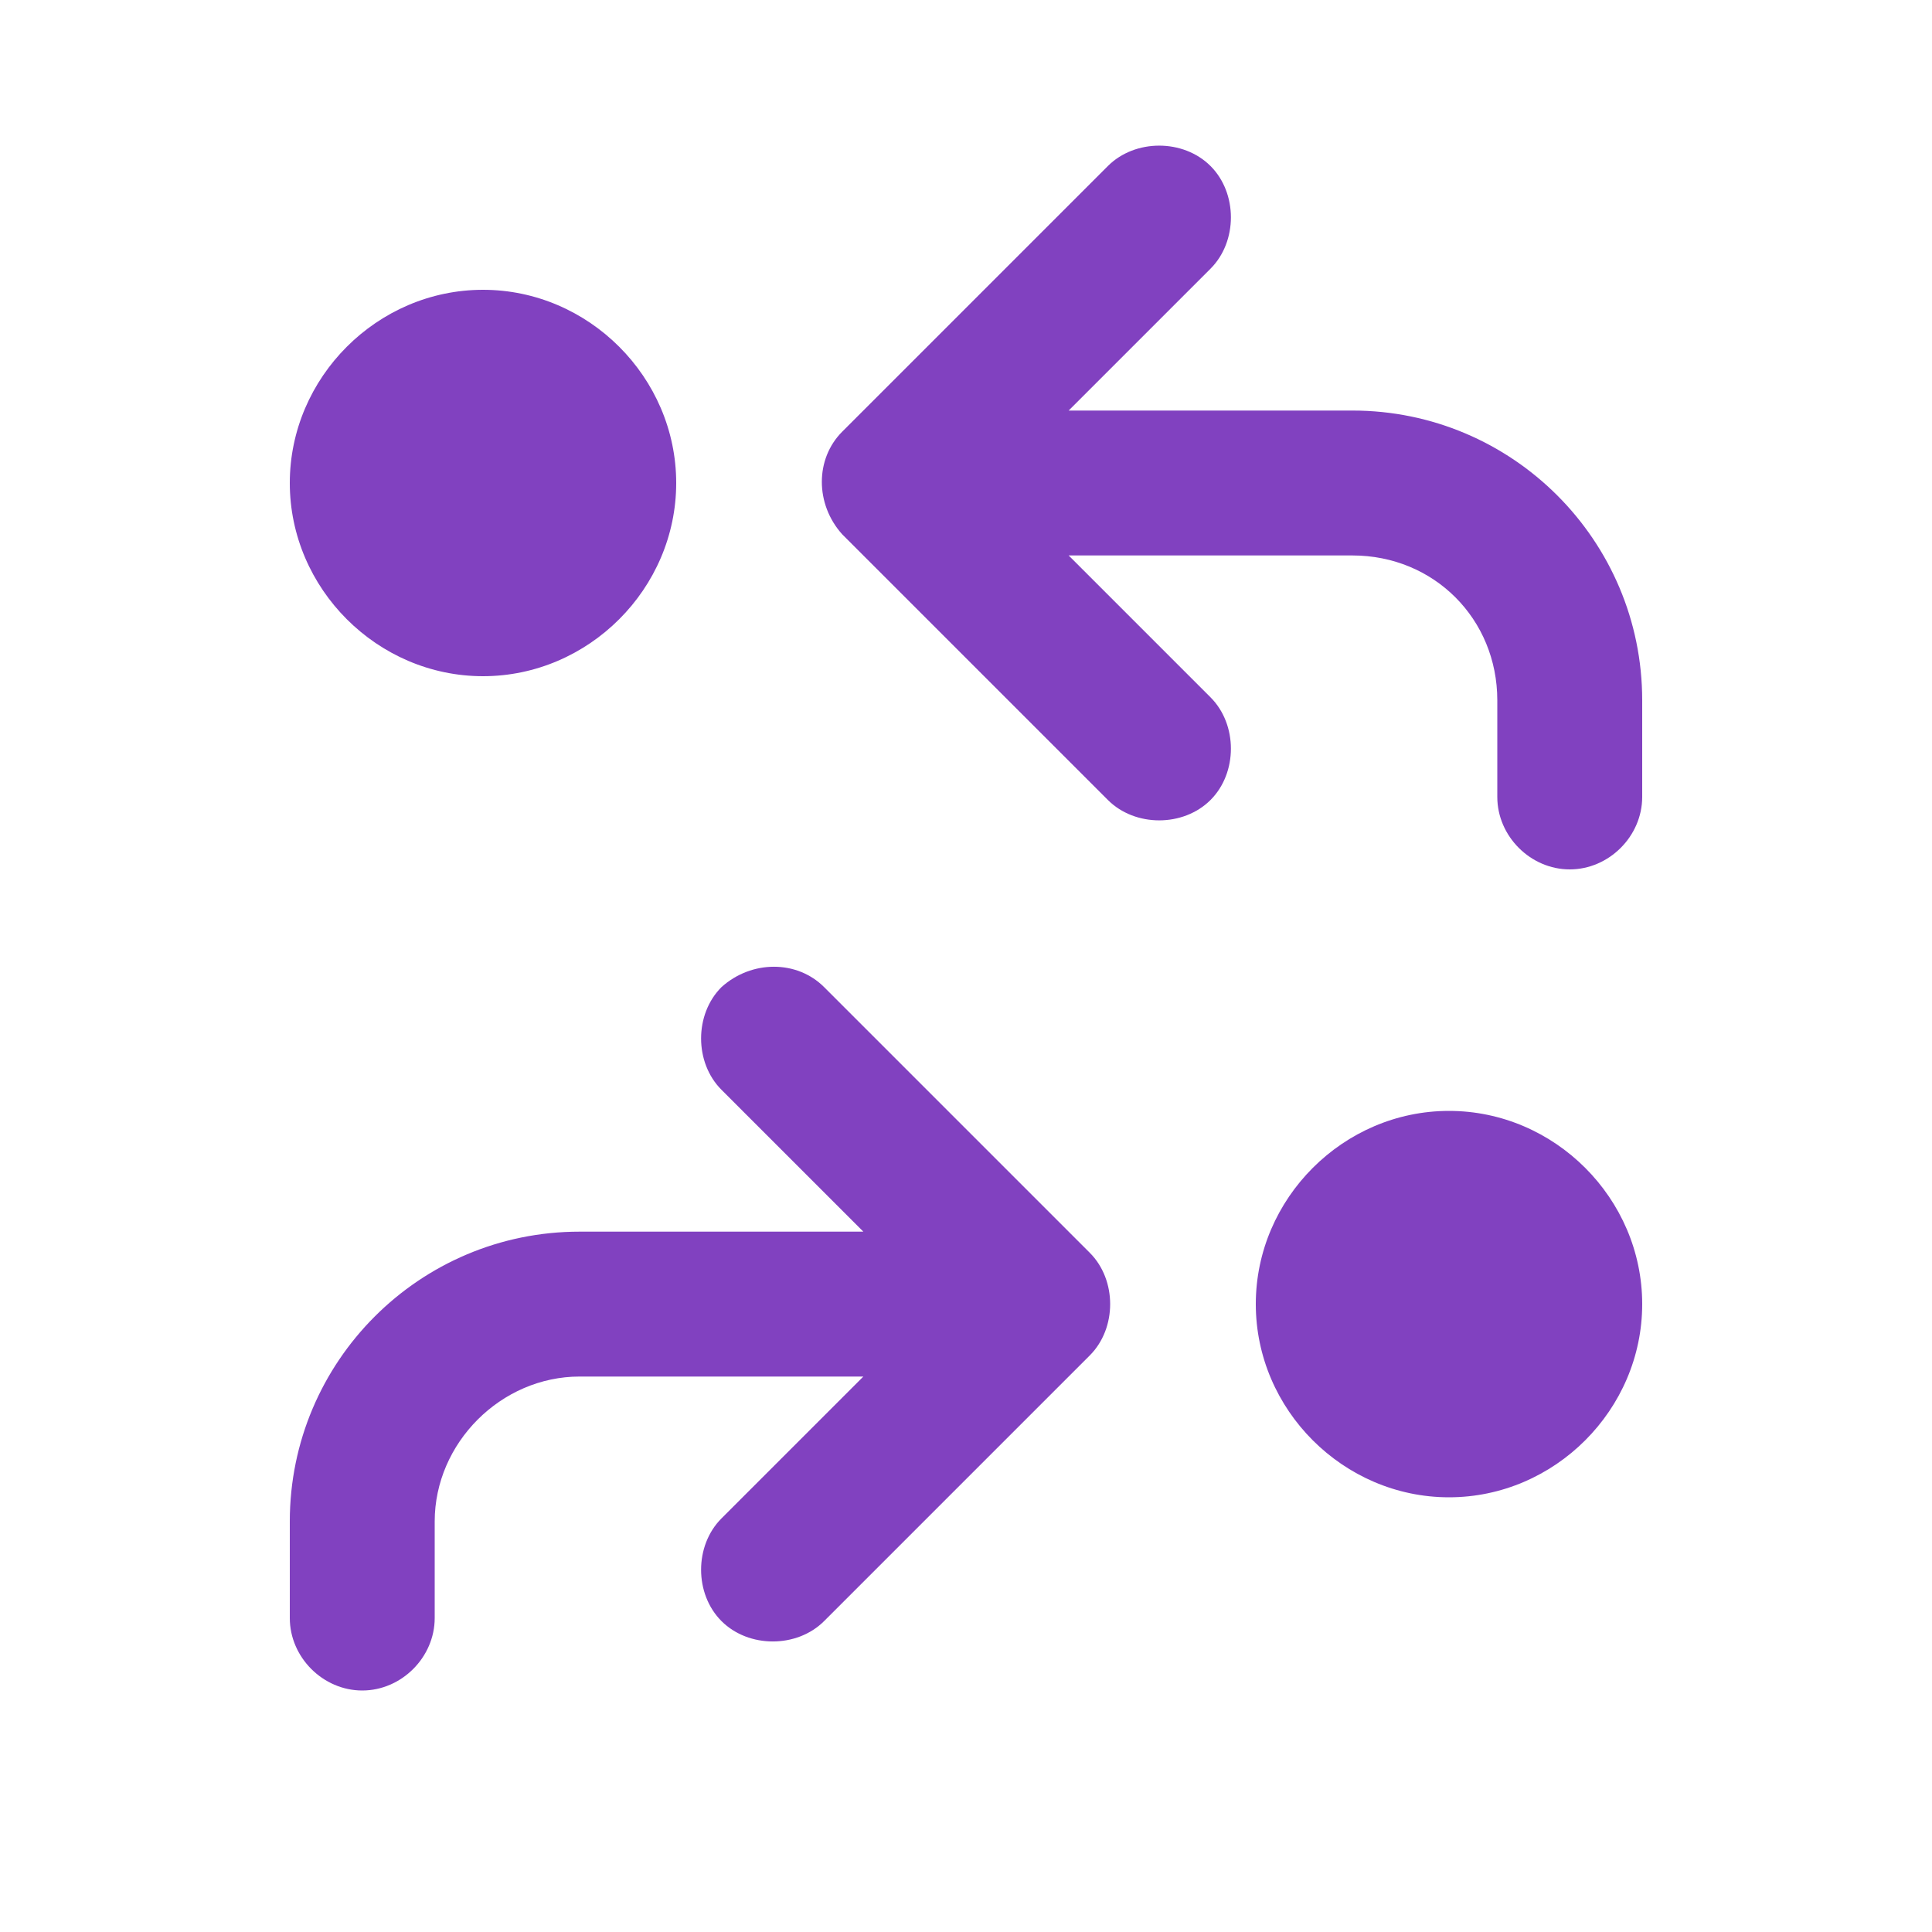 <svg width="60" height="60" viewBox="0 0 60 60" fill="none" xmlns="http://www.w3.org/2000/svg">
<path d="M34.406 5.156C35.25 4.312 36.75 4.312 37.594 5.156C38.438 6 38.438 7.5 37.594 8.344L33.188 12.75H42C46.969 12.75 51 16.781 51 21.75V24.75C51 25.969 49.969 27 48.75 27C47.531 27 46.5 25.969 46.5 24.75V21.75C46.5 19.219 44.531 17.25 42 17.25H33.188L37.594 21.656C38.438 22.5 38.438 24 37.594 24.844C36.75 25.688 35.25 25.688 34.406 24.844L26.156 16.594C25.312 15.656 25.312 14.25 26.156 13.406L34.406 5.156ZM25.594 30.656L33.844 38.906C34.688 39.75 34.688 41.25 33.844 42.094L25.594 50.344C24.75 51.188 23.25 51.188 22.406 50.344C21.562 49.5 21.562 48 22.406 47.156L26.812 42.75H18C15.562 42.75 13.5 44.812 13.5 47.25V50.25C13.5 51.469 12.469 52.5 11.25 52.5C10.031 52.5 9 51.469 9 50.25V47.25C9 42.281 13.031 38.25 18 38.25H26.812L22.406 33.844C21.562 33 21.562 31.5 22.406 30.656C23.344 29.812 24.75 29.812 25.594 30.656ZM39 40.5C39 37.219 41.719 34.5 45 34.5C48.281 34.5 51 37.219 51 40.5C51 43.781 48.281 46.5 45 46.5C41.719 46.5 39 43.781 39 40.5ZM15 21C11.719 21 9 18.281 9 15C9 11.719 11.719 9 15 9C18.281 9 21 11.719 21 15C21 18.281 18.281 21 15 21Z" fill="#8141C0"/>
</svg>
